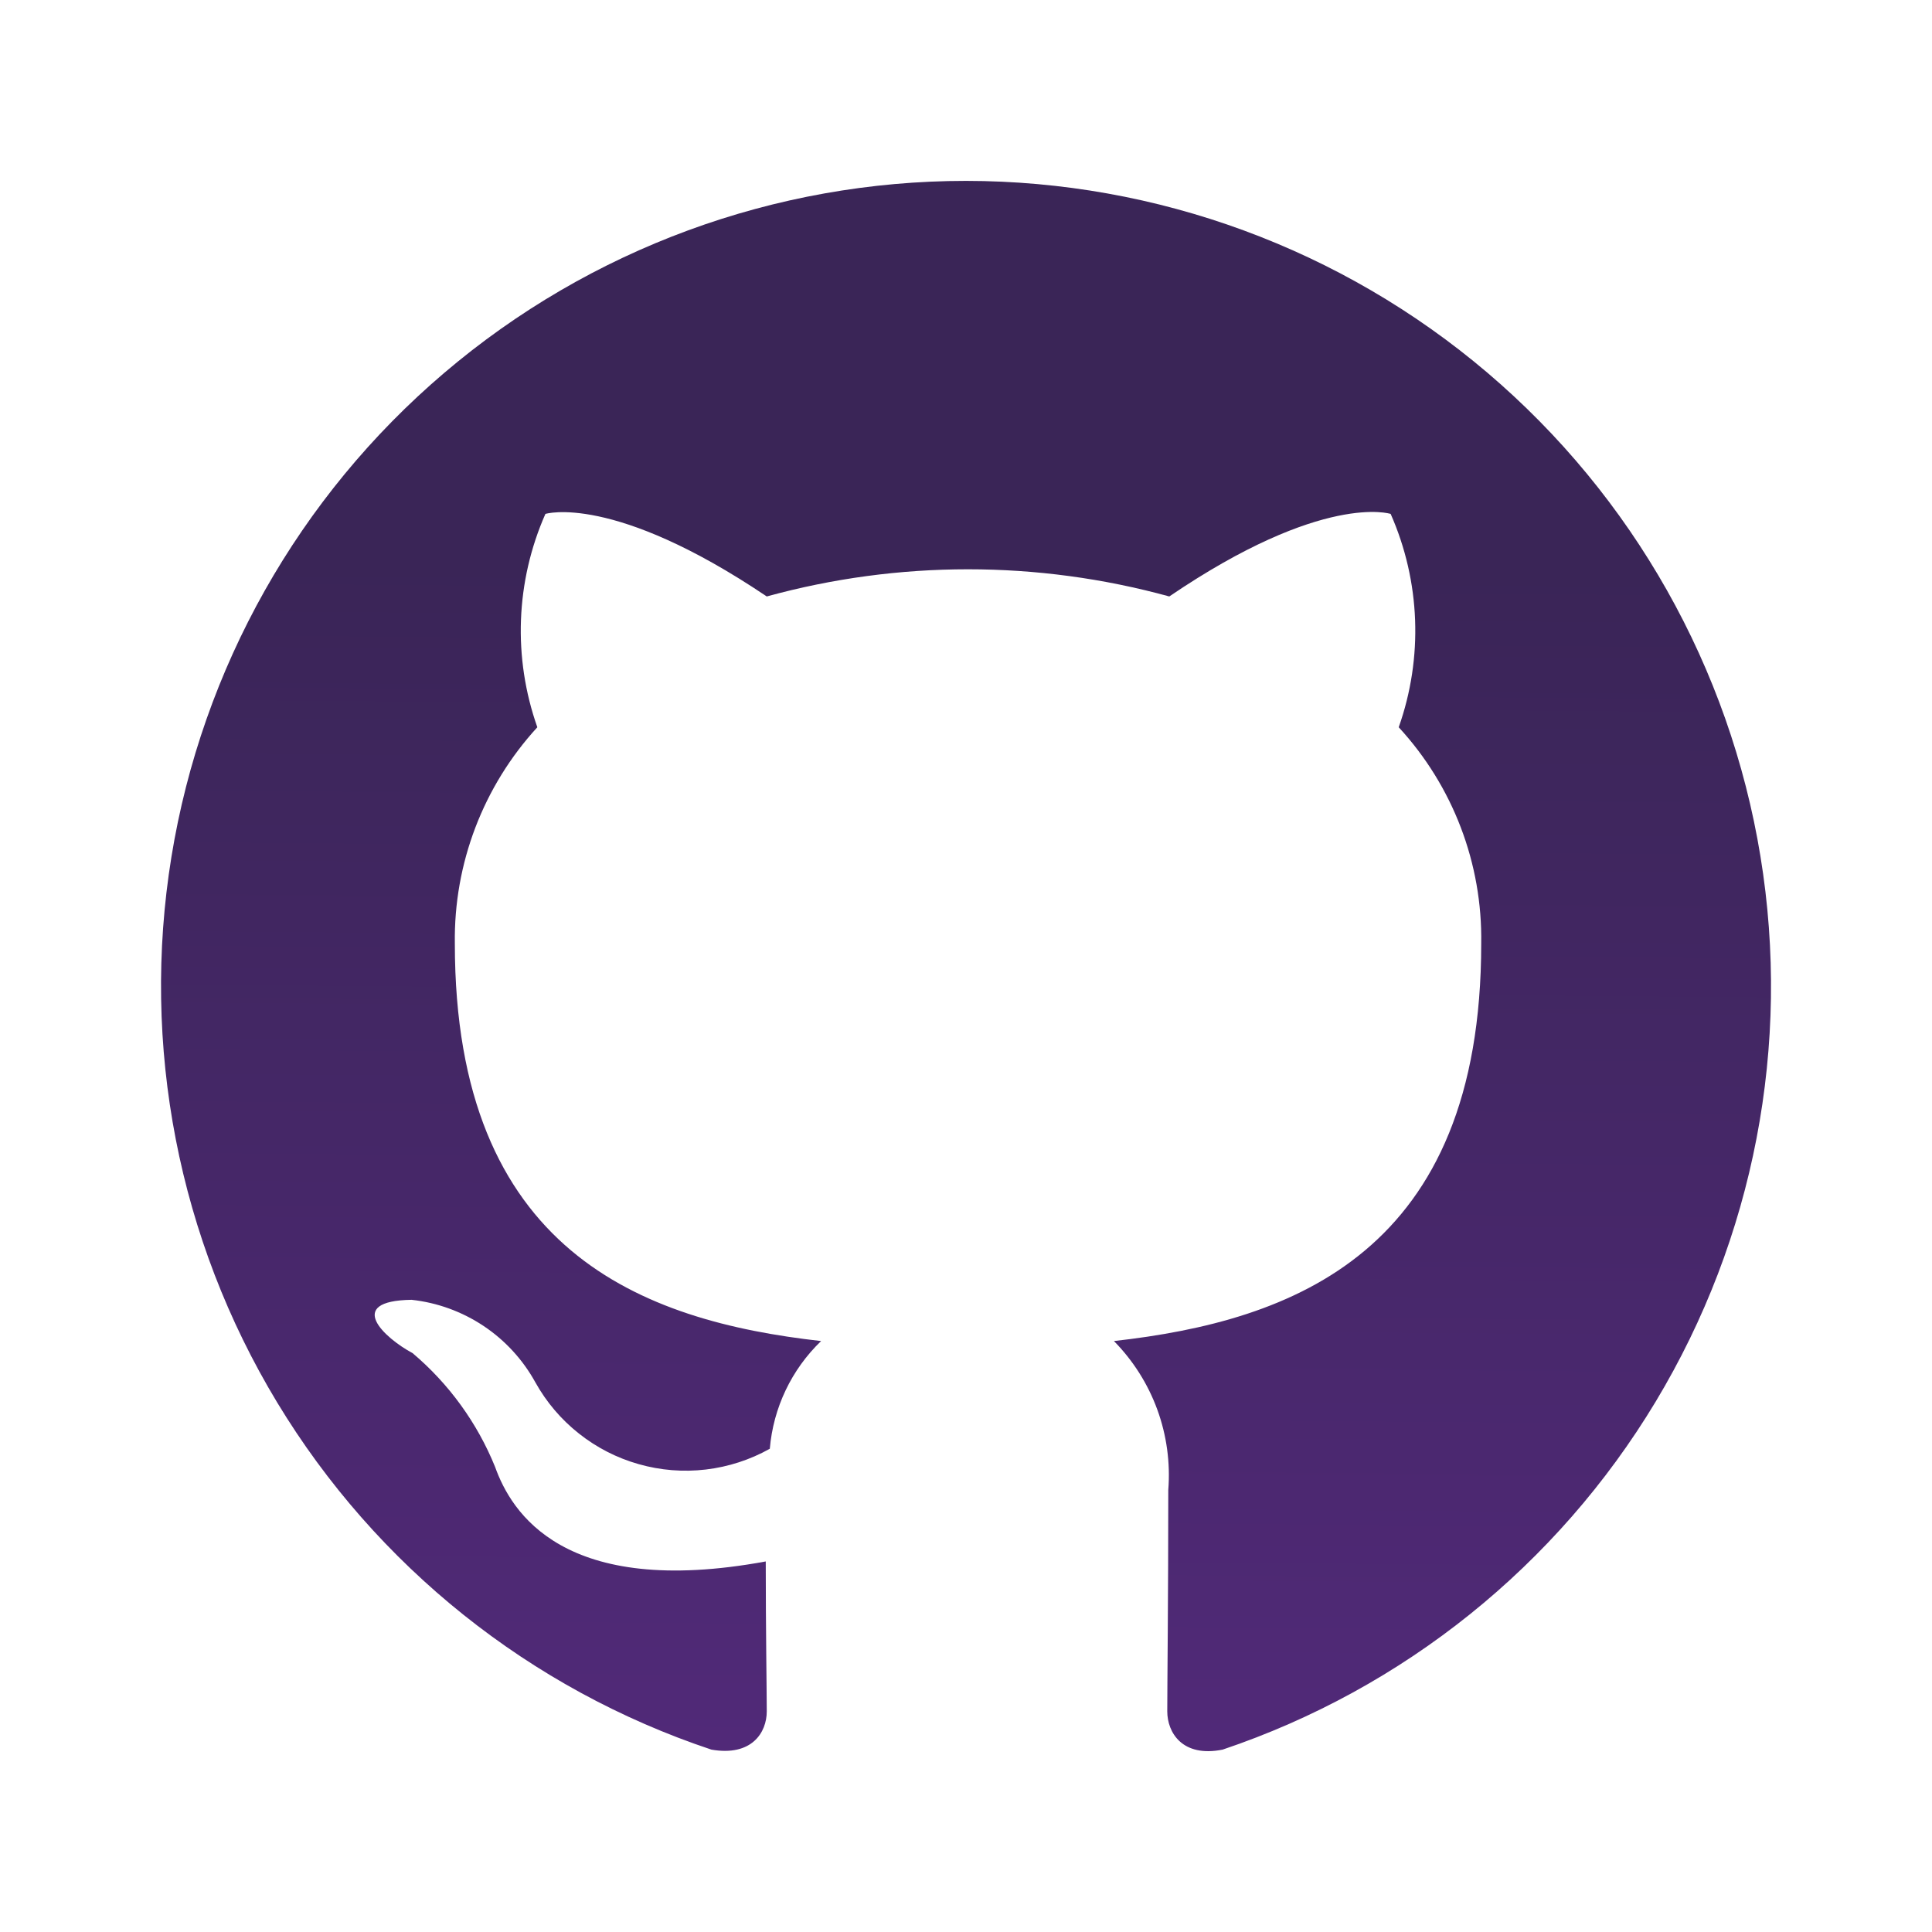 <svg width="40" height="40" viewBox="0 0 40 40" fill="none" xmlns="http://www.w3.org/2000/svg">
<path d="M20 3.745C16.043 3.745 12.214 5.153 9.2 7.718C6.186 10.282 4.183 13.836 3.549 17.742C2.915 21.648 3.692 25.653 5.74 29.039C7.789 32.425 10.975 34.972 14.729 36.224C15.563 36.37 15.875 35.87 15.875 35.432C15.875 35.036 15.854 33.724 15.854 32.328C11.667 33.099 10.584 31.307 10.25 30.37C9.88 29.458 9.294 28.65 8.542 28.015C7.959 27.703 7.125 26.932 8.521 26.911C9.054 26.969 9.565 27.155 10.011 27.452C10.457 27.749 10.825 28.15 11.084 28.62C11.312 29.029 11.618 29.39 11.986 29.68C12.353 29.971 12.774 30.187 13.225 30.314C13.676 30.442 14.148 30.48 14.613 30.425C15.079 30.37 15.529 30.224 15.938 29.995C16.01 29.147 16.387 28.355 17 27.765C13.292 27.349 9.417 25.911 9.417 19.536C9.393 17.88 10.005 16.277 11.125 15.057C10.616 13.617 10.675 12.038 11.292 10.64C11.292 10.64 12.688 10.203 15.875 12.349C18.602 11.599 21.481 11.599 24.209 12.349C27.396 10.182 28.792 10.64 28.792 10.64C29.409 12.038 29.468 13.618 28.959 15.057C30.082 16.275 30.694 17.879 30.667 19.536C30.667 25.932 26.771 27.349 23.063 27.765C23.46 28.169 23.767 28.653 23.961 29.185C24.155 29.717 24.232 30.284 24.188 30.849C24.188 33.078 24.167 34.87 24.167 35.432C24.167 35.87 24.479 36.391 25.313 36.224C29.061 34.962 32.238 32.409 34.278 29.021C36.317 25.634 37.087 21.631 36.448 17.728C35.81 13.826 33.806 10.277 30.793 7.715C27.78 5.154 23.955 3.747 20 3.745Z" fill="url(#paint0_linear_4504_9501)"/>
<defs>
<linearGradient id="paint0_linear_4504_9501" x1="23.365" y1="47.093" x2="23.759" y2="-1.796" gradientUnits="userSpaceOnUse">
<stop stop-color="#5B2B87"/>
<stop offset="0.724" stop-color="#3A2557"/>
</linearGradient>
</defs>
</svg>
